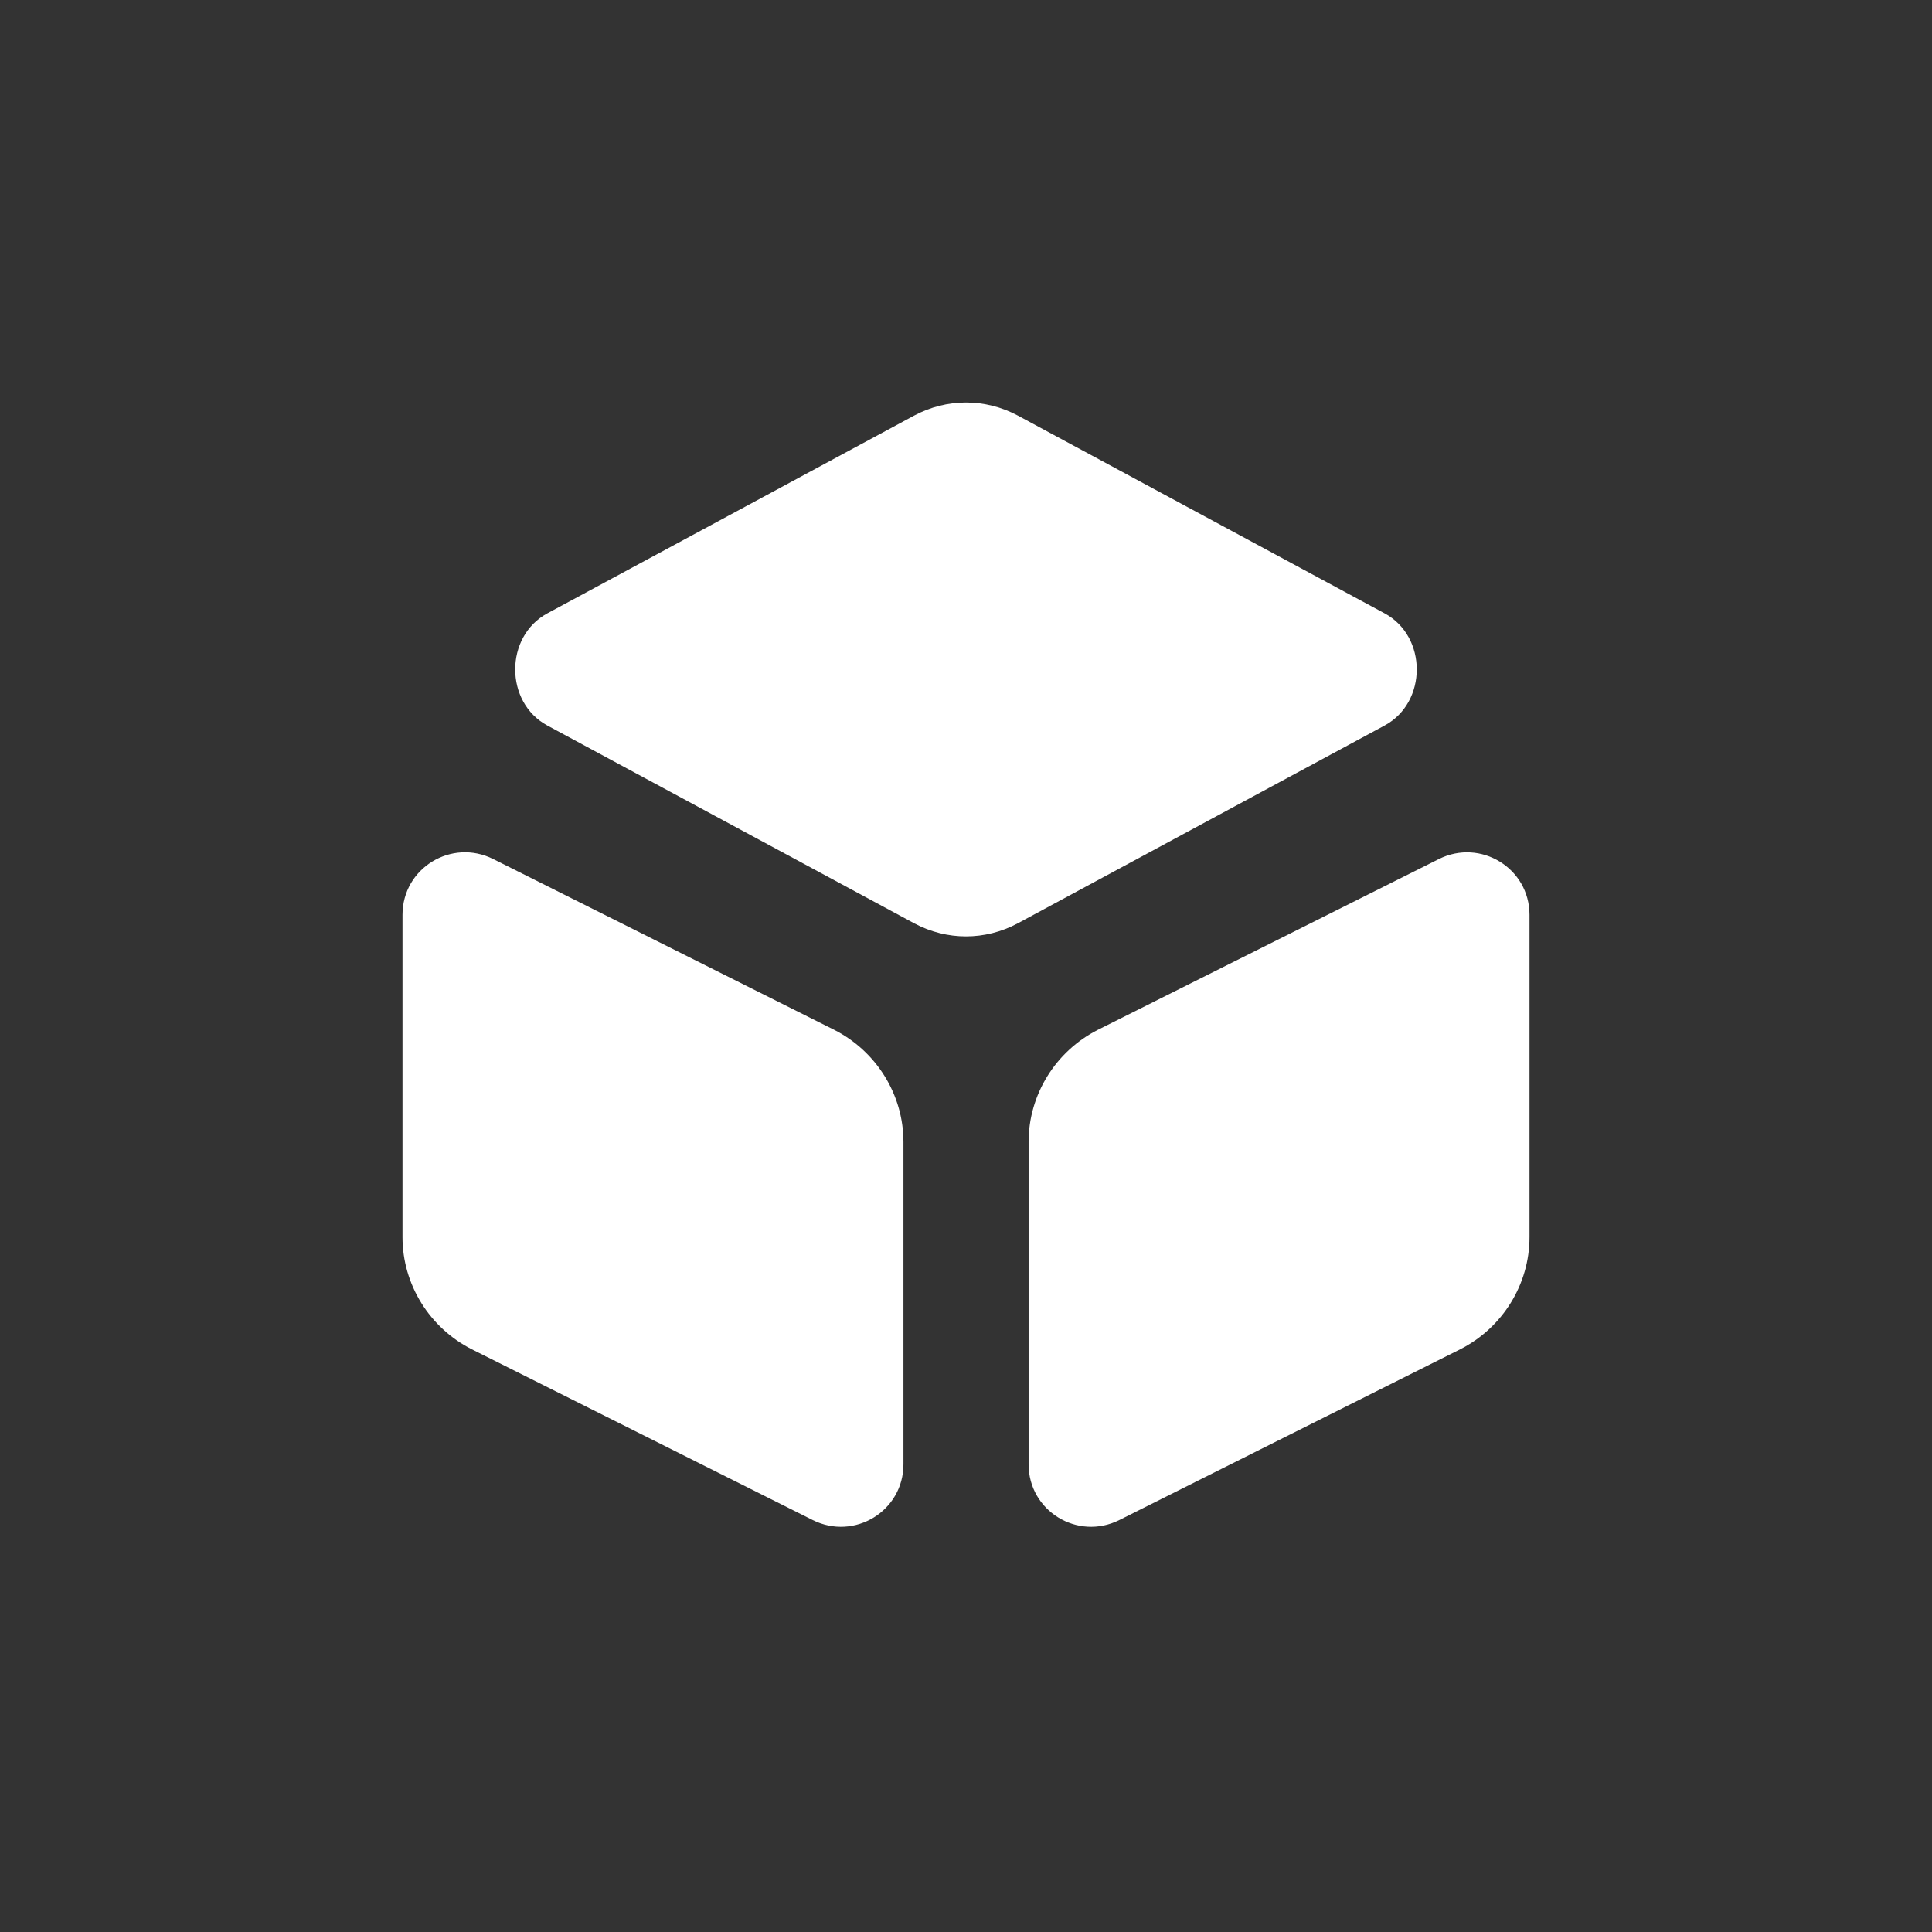 <svg width="48" height="48" viewBox="0 0 48 48" fill="none" xmlns="http://www.w3.org/2000/svg">
<rect x="0" y="0" width="48" height="48" fill="#333333" stroke="none"/>
<path d="M25.288 10.325L34.401 15.239C35.465 15.813 35.465 17.451 34.401 18.025L25.288 22.939C24.476 23.373 23.524 23.373 22.712 22.939L13.598 18.025C12.534 17.451 12.534 15.813 13.598 15.239L22.712 10.325C23.524 9.892 24.476 9.892 25.288 10.325Z" fill="white"/>
<path d="M12.254 21.343L20.724 25.585C21.774 26.117 22.446 27.195 22.446 28.371V36.379C22.446 37.541 21.228 38.283 20.192 37.765L11.722 33.523C10.672 32.991 10 31.913 10 30.737V22.729C10 21.567 11.218 20.825 12.254 21.343Z" fill="white"/>
<path d="M35.746 21.344L27.277 25.585C26.227 26.117 25.555 27.195 25.555 28.371V36.379C25.555 37.541 26.773 38.283 27.809 37.765L36.278 33.523C37.328 32.991 38 31.913 38 30.737V22.73C38 21.568 36.782 20.826 35.746 21.344Z" fill="white"/>
</svg>
